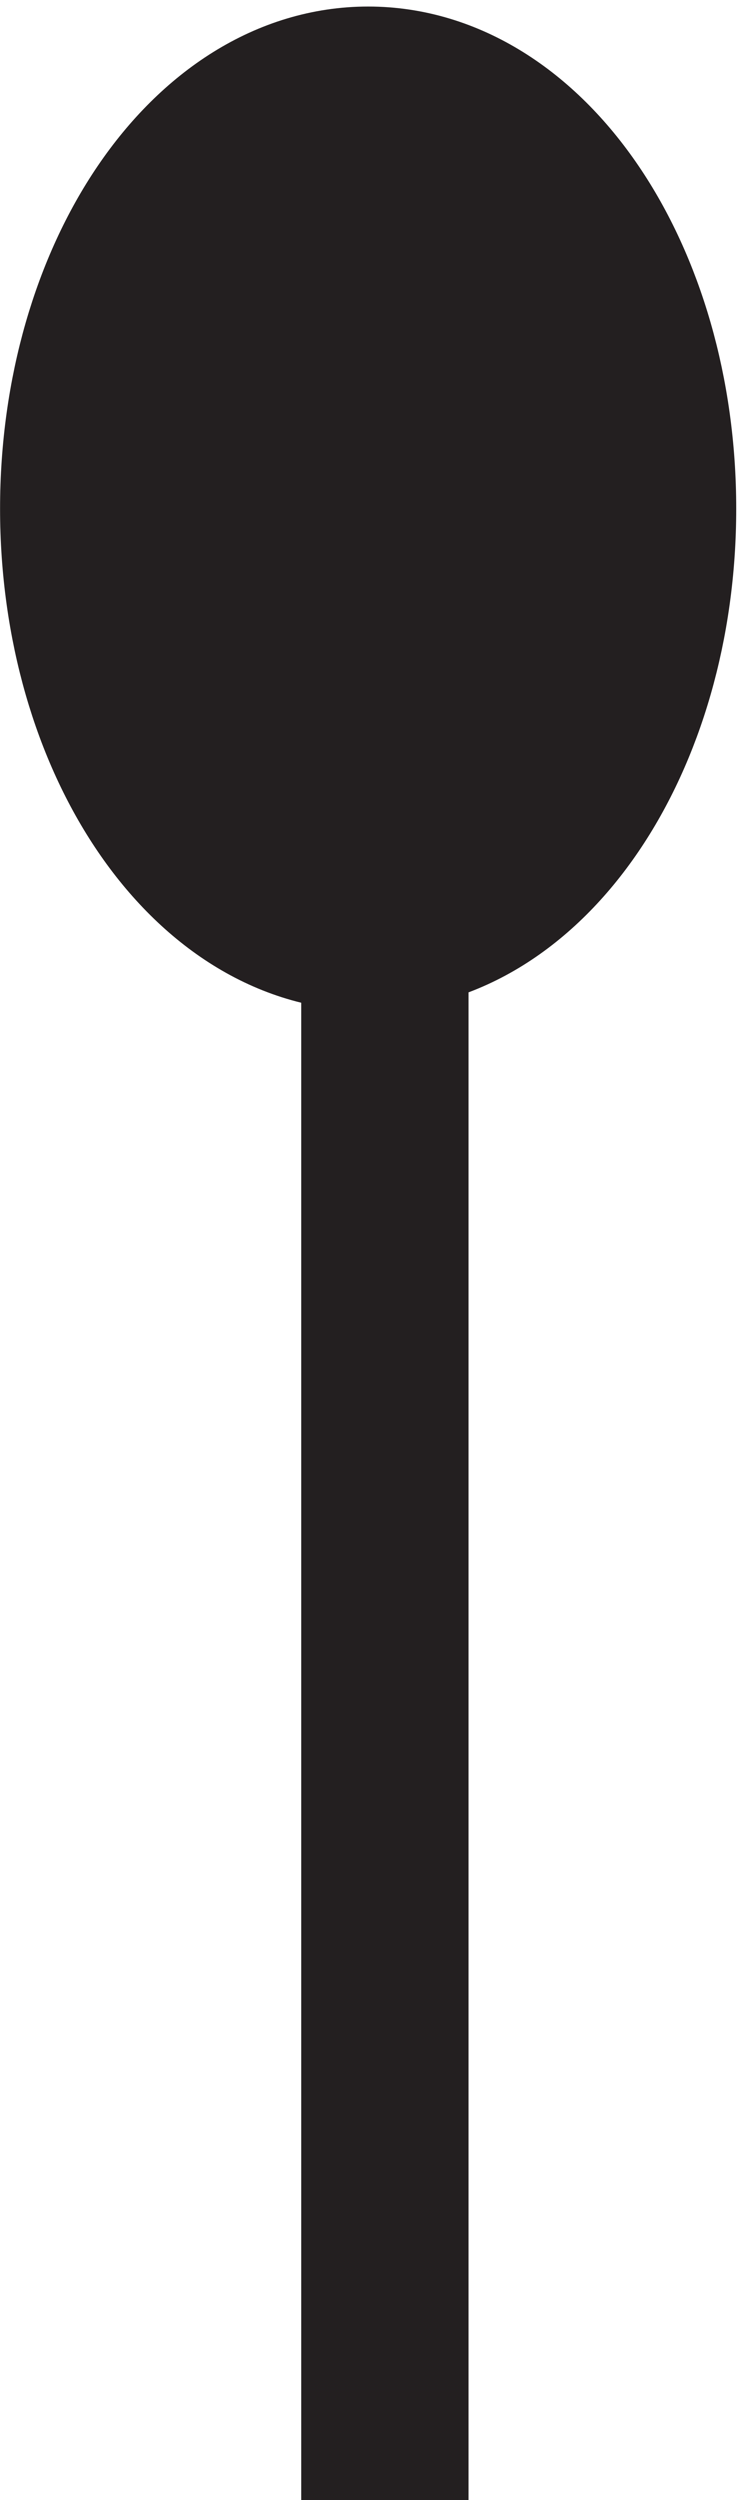<svg xmlns="http://www.w3.org/2000/svg" xml:space="preserve" width="4.4" height="14.899"><path d="M16.832 74.168v-70.5" style="fill:none;stroke:#231f20;stroke-width:7.5;stroke-linecap:butt;stroke-linejoin:miter;stroke-miterlimit:10;stroke-dasharray:none;stroke-opacity:1" transform="matrix(.133 0 0 -.133 .056 15.389)"/><path d="M28.832 92.914c0-10.355-5.707-18.75-12.75-18.75-7.039 0-12.75 8.395-12.75 18.75 0 10.356 5.711 18.75 12.75 18.75 7.043 0 12.75-8.394 12.75-18.75" style="fill:#231f20;fill-opacity:1;fill-rule:evenodd;stroke:none" transform="matrix(.133 0 0 -.133 .056 15.389)"/><path d="M28.832 92.914c0-10.355-5.707-18.75-12.75-18.75-7.039 0-12.75 8.395-12.75 18.75 0 10.356 5.711 18.75 12.75 18.75 7.043 0 12.75-8.394 12.75-18.75z" style="fill:none;stroke:#231f20;stroke-width:7.5;stroke-linecap:butt;stroke-linejoin:miter;stroke-miterlimit:10;stroke-dasharray:none;stroke-opacity:1" transform="matrix(.133 0 0 -.133 .056 15.389)"/></svg>
